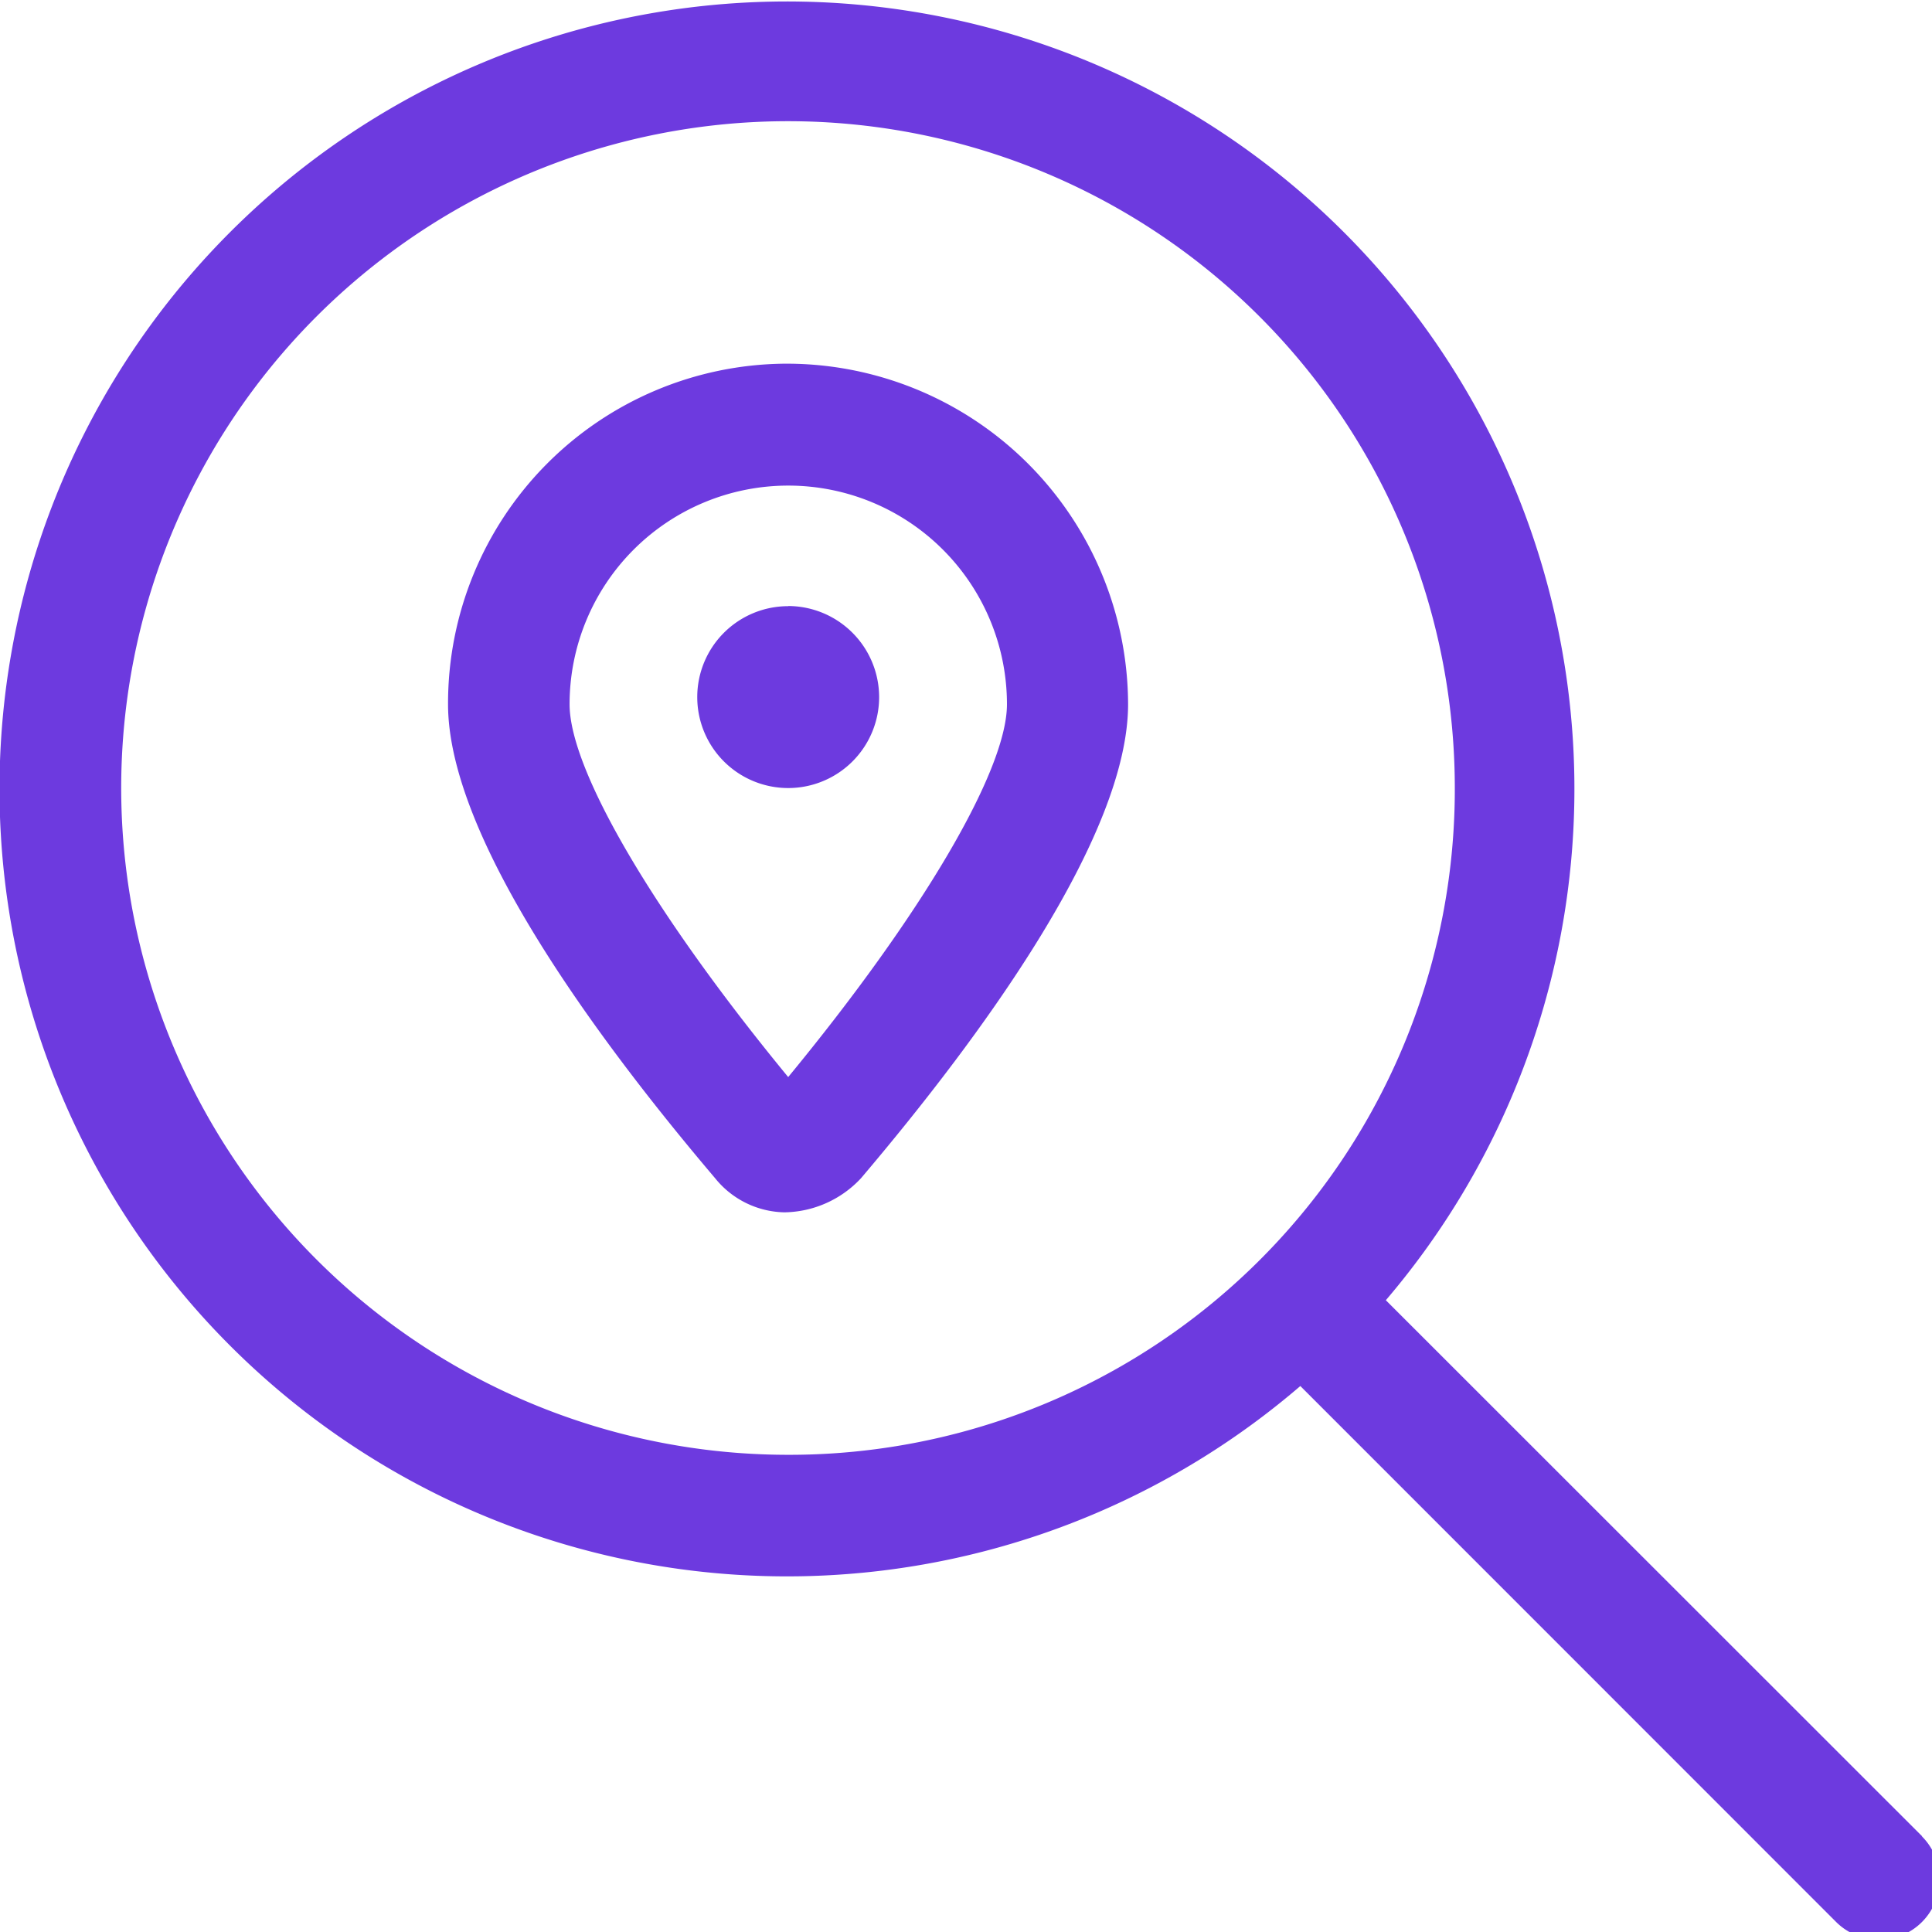 <?xml version="1.0" encoding="UTF-8"?>
<svg xmlns="http://www.w3.org/2000/svg" xmlns:xlink="http://www.w3.org/1999/xlink" width="51.965" height="51.965" viewBox="0 0 51.965 51.965">
  <defs>
    <clipPath id="clip-path">
      <rect id="Rectangle_2269" data-name="Rectangle 2269" width="51.965" height="51.965" fill="#6d3adf"></rect>
    </clipPath>
  </defs>
  <g id="Group_3882" data-name="Group 3882" clip-path="url(#clip-path)">
    <path id="Path_1692" data-name="Path 1692" d="M21.1,9.782a9.138,9.138,0,0,0-9.049,9.161c0,3.529,3.9,8.879,7.184,12.748a2.451,2.451,0,0,0,1.865.917,2.868,2.868,0,0,0,2.058-.917c3.286-3.872,7.184-9.222,7.184-12.748A9.185,9.185,0,0,0,21.1,9.782ZM21.2,28.97c-3.587-4.361-5.88-8.244-5.88-10.027a5.882,5.882,0,1,1,11.764,0C27.085,20.727,24.792,24.609,21.2,28.97Zm0-12.666a2.446,2.446,0,1,0,2.446,2.446A2.453,2.453,0,0,0,21.2,16.3Zm30.5,33.087L37.275,34.972a21.18,21.18,0,1,0-2.3,2.308L49.391,51.7a1.645,1.645,0,0,0,1.151.474,1.629,1.629,0,0,0,1.151-2.782ZM21.2,39.13A17.935,17.935,0,1,1,39.13,21.2,17.9,17.9,0,0,1,21.2,39.13Z" transform="translate(0 0)" fill="#6d3adf"></path>
  </g>
</svg>
